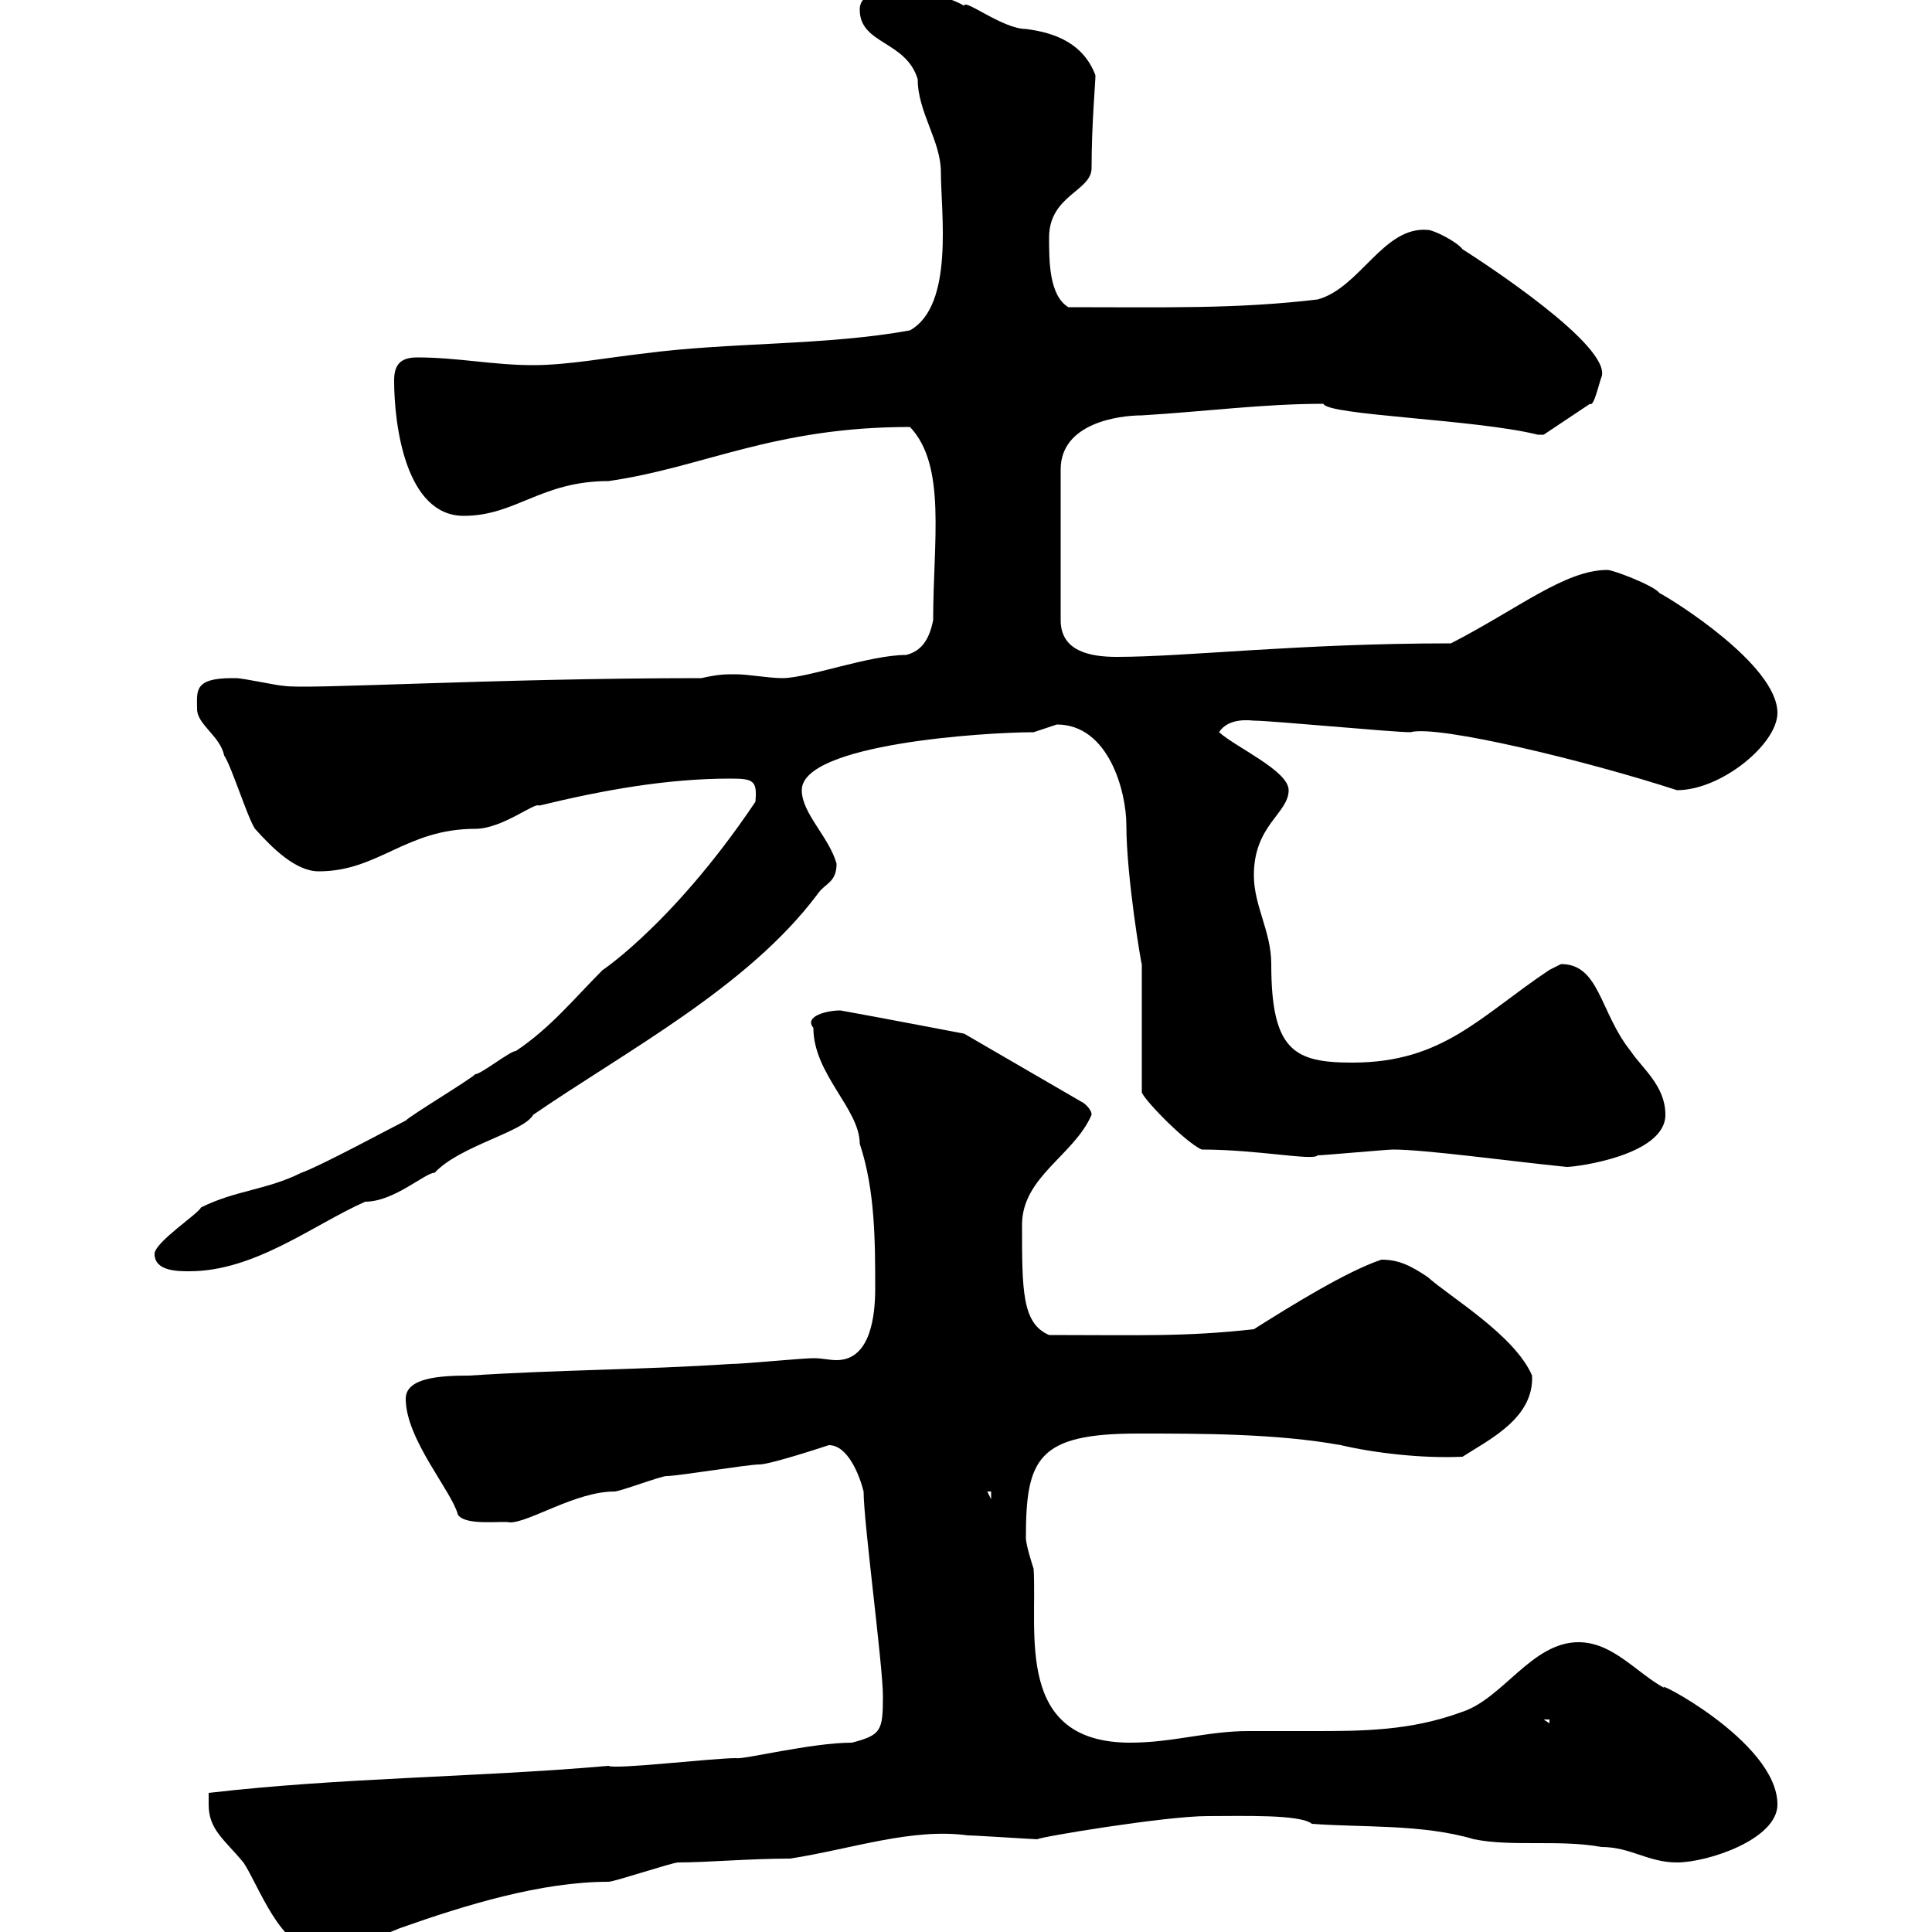 <svg xmlns="http://www.w3.org/2000/svg" xmlns:xlink="http://www.w3.org/1999/xlink" width="300" height="300"><path d="M32.40 280.20C32.40 284.10 34.80 285.60 37.80 289.20C40.20 292.80 43.50 302.70 49.50 303C54 303 57.60 301.20 62.10 299.40C72.30 295.80 84 292.20 94.50 292.20C95.40 292.20 104.40 289.20 105.30 289.20C109.80 289.20 116.40 288.60 122.70 288.60C132.30 287.10 141.60 283.80 150.30 285C151.50 285 160.50 285.60 161.10 285.60C161.10 285.30 180.90 282 187.50 282C192.90 282 201.90 281.70 203.70 283.20C211.50 283.80 220.80 283.20 228.90 285.60C234.90 286.80 242.10 285.60 248.70 286.80C253.20 286.80 255.90 289.20 260.40 289.20C265.20 289.20 276 285.60 276 280.20C276 270.30 255.60 260.10 258.60 262.20C254.10 259.80 250.50 255 245.10 255C237.90 255 233.40 263.70 227.10 265.80C219 268.80 211.50 268.80 203.70 268.80C200.40 268.80 197.10 268.80 193.80 268.80C187.50 268.80 182.10 270.60 175.50 270.60C157.50 270.60 161.10 253.50 160.50 243.60C160.50 243.60 159.30 240 159.30 238.80C159.30 226.50 161.10 222.60 176.70 222.60C186.60 222.60 198.30 222.60 208.20 224.40C213.30 225.60 220.80 226.50 227.10 226.20C231.30 223.50 238.20 220.20 237.90 213.60C235.20 207.30 225 201.30 221.70 198.30C219 196.50 217.20 195.60 214.50 195.60C209.10 197.40 200.40 202.80 194.70 206.40C183.90 207.60 177 207.30 162.90 207.30C158.70 205.50 158.70 200.40 158.70 190.20C158.70 182.70 166.80 179.40 169.50 173.10C169.50 172.20 168.30 171.30 168.30 171.30L149.70 160.50C151.20 160.80 135.60 157.80 130.50 156.90C128.40 156.90 124.80 157.80 126.30 159.60C126.30 166.80 133.50 172.20 133.50 177.60C135.90 184.80 135.90 192.90 135.90 200.10C135.90 204 135.30 211.20 129.90 211.20C128.70 211.20 127.80 210.90 126.30 210.90C124.50 210.90 115.50 211.80 113.40 211.80C99.90 212.70 86.40 212.70 72.90 213.60C68.40 213.60 63 213.90 63 217.20C63 223.50 70.20 231.60 71.10 235.20C72.30 237 78 236.10 79.20 236.40C82.20 236.40 89.40 231.60 95.40 231.60C96.30 231.60 102.60 229.20 103.50 229.20C105.30 229.20 116.10 227.40 117.90 227.40C119.70 227.40 128.70 224.40 128.70 224.40C131.70 224.40 133.50 229.20 134.10 231.60C134.10 236.40 137.10 258.60 137.10 263.40C137.10 268.80 136.80 269.40 132.30 270.60C126 270.60 115.20 273.30 114.30 273C110.70 273 95.40 274.80 94.50 274.20C73.80 276 53.10 276 32.40 278.40C32.40 278.40 32.40 280.20 32.40 280.20ZM239.70 267L240.60 267L240.60 267.60ZM153.30 231.60L153.90 231.60L153.90 232.80ZM24 194.70C24 197.40 27.60 197.40 29.40 197.40C39.60 197.40 48.60 190.20 56.70 186.60C61.20 186.60 66 182.10 67.50 182.10C71.40 177.90 81.30 175.80 82.80 173.10C97.20 163.20 116.10 153.30 126.90 138.90C128.10 137.10 129.90 137.10 129.90 134.10C128.70 129.90 124.50 126.30 124.50 122.70C124.50 115.50 153 113.70 160.50 113.70C160.50 113.70 164.10 112.50 164.10 112.50C172.20 112.50 174.90 123 174.90 128.10C174.90 136.20 177.30 150.30 177.30 149.70L177.30 169.50C177 170.10 183.90 177.30 186.60 178.50C195.30 178.50 204 180.30 204.60 179.40C205.50 179.40 215.40 178.50 216.30 178.50C221.40 178.50 234.30 180.30 243.30 181.20C244.80 181.20 258.60 179.40 258.60 173.10C258.60 168.60 255 165.90 253.20 163.20C248.40 157.20 248.40 149.70 242.40 149.70C242.40 149.70 240.60 150.60 240.60 150.60C229.80 157.80 224.10 165 210 165C201 165 197.40 163.20 197.40 149.70C197.40 144.60 194.70 140.70 194.70 135.90C194.70 128.10 200.10 126.30 200.10 122.70C200.10 119.70 192 116.10 189.30 113.70C190.80 111.30 194.40 111.90 194.70 111.90C197.40 111.90 216.30 113.70 219 113.70C223.20 112.50 246.60 118.20 260.40 122.70C267.30 122.70 276 115.50 276 110.70C276 103.20 259.50 93 257.70 92.10C256.80 90.90 250.50 88.50 249.60 88.50C243 88.50 235.80 94.50 225.30 99.90C201.60 99.90 184.20 102 173.40 102C169.20 102 164.70 101.10 164.70 96.30L164.70 72.90C164.70 65.70 173.70 64.50 177.30 64.50C187.20 63.90 196.20 62.70 205.50 62.70C206.10 64.50 229.20 65.10 238.80 67.50C238.80 67.50 238.80 67.50 239.70 67.50L246.90 62.70C247.50 63.30 248.40 59.10 248.70 58.50C250.20 53.70 230.40 40.80 227.10 38.70C226.20 37.50 222.60 35.70 221.70 35.70C214.80 35.10 211.20 44.70 204.60 46.50C192 48 180.90 47.70 165.90 47.70C162.90 45.90 162.90 40.50 162.90 36.90C162.90 30.30 169.50 29.70 169.50 26.10C169.50 19.20 170.10 12.90 170.10 11.70C168.30 6.90 164.10 5.10 159.30 4.50C155.70 4.50 149.70-0.30 149.70 0.90C147.90-0.30 141.30-2.10 141.30-2.10C139.20-0.60 133.50-2.10 133.50 1.50C133.50 6.90 140.70 6.30 142.50 12.30C142.50 17.40 146.10 21.90 146.10 26.70C146.10 33 148.20 47.40 141.30 51.30C128.10 53.70 113.40 53.10 99.90 54.90C94.50 55.50 88.20 56.70 82.80 56.70C76.50 56.70 71.10 55.50 64.80 55.50C62.10 55.50 61.20 56.70 61.20 59.10C61.20 66 63 80.10 72 80.10C80.10 80.10 84 74.70 94.50 74.70C109.20 72.60 120 66.30 141.30 66.30C147 72.30 144.90 84 144.90 96.30C144.30 99.30 143.10 101.10 140.70 101.70C135 101.70 125.40 105.30 121.50 105.30C119.40 105.30 116.10 104.70 114.30 104.70C112.50 104.70 111.60 104.70 108.90 105.30C76.80 105.30 47.40 107.10 44.10 106.50C43.20 106.50 37.80 105.30 36.60 105.30C36.60 105.30 36.60 105.30 36 105.30C30 105.30 30.60 107.40 30.60 110.10C30.60 112.50 34.20 114.30 34.80 117.30C36 119.10 38.40 126.90 39.60 128.70C42.30 131.70 45.90 135.30 49.50 135.30C58.80 135.30 63 128.70 73.80 128.70C78 128.70 83.10 124.50 83.70 125.10C93.60 122.70 103.50 120.90 113.40 120.90C117 120.90 117.60 121.20 117.30 124.50C103.80 144.60 91.80 151.80 93.60 150.60C89.10 155.10 85.50 159.60 80.10 163.20C79.20 163.20 74.70 166.80 73.80 166.80C72.90 167.70 63.90 173.10 63 174C61.20 174.90 49.50 181.20 46.80 182.10C41.40 184.80 36.60 184.80 31.20 187.50C30.90 188.40 24 192.90 24 194.70Z"/></svg>